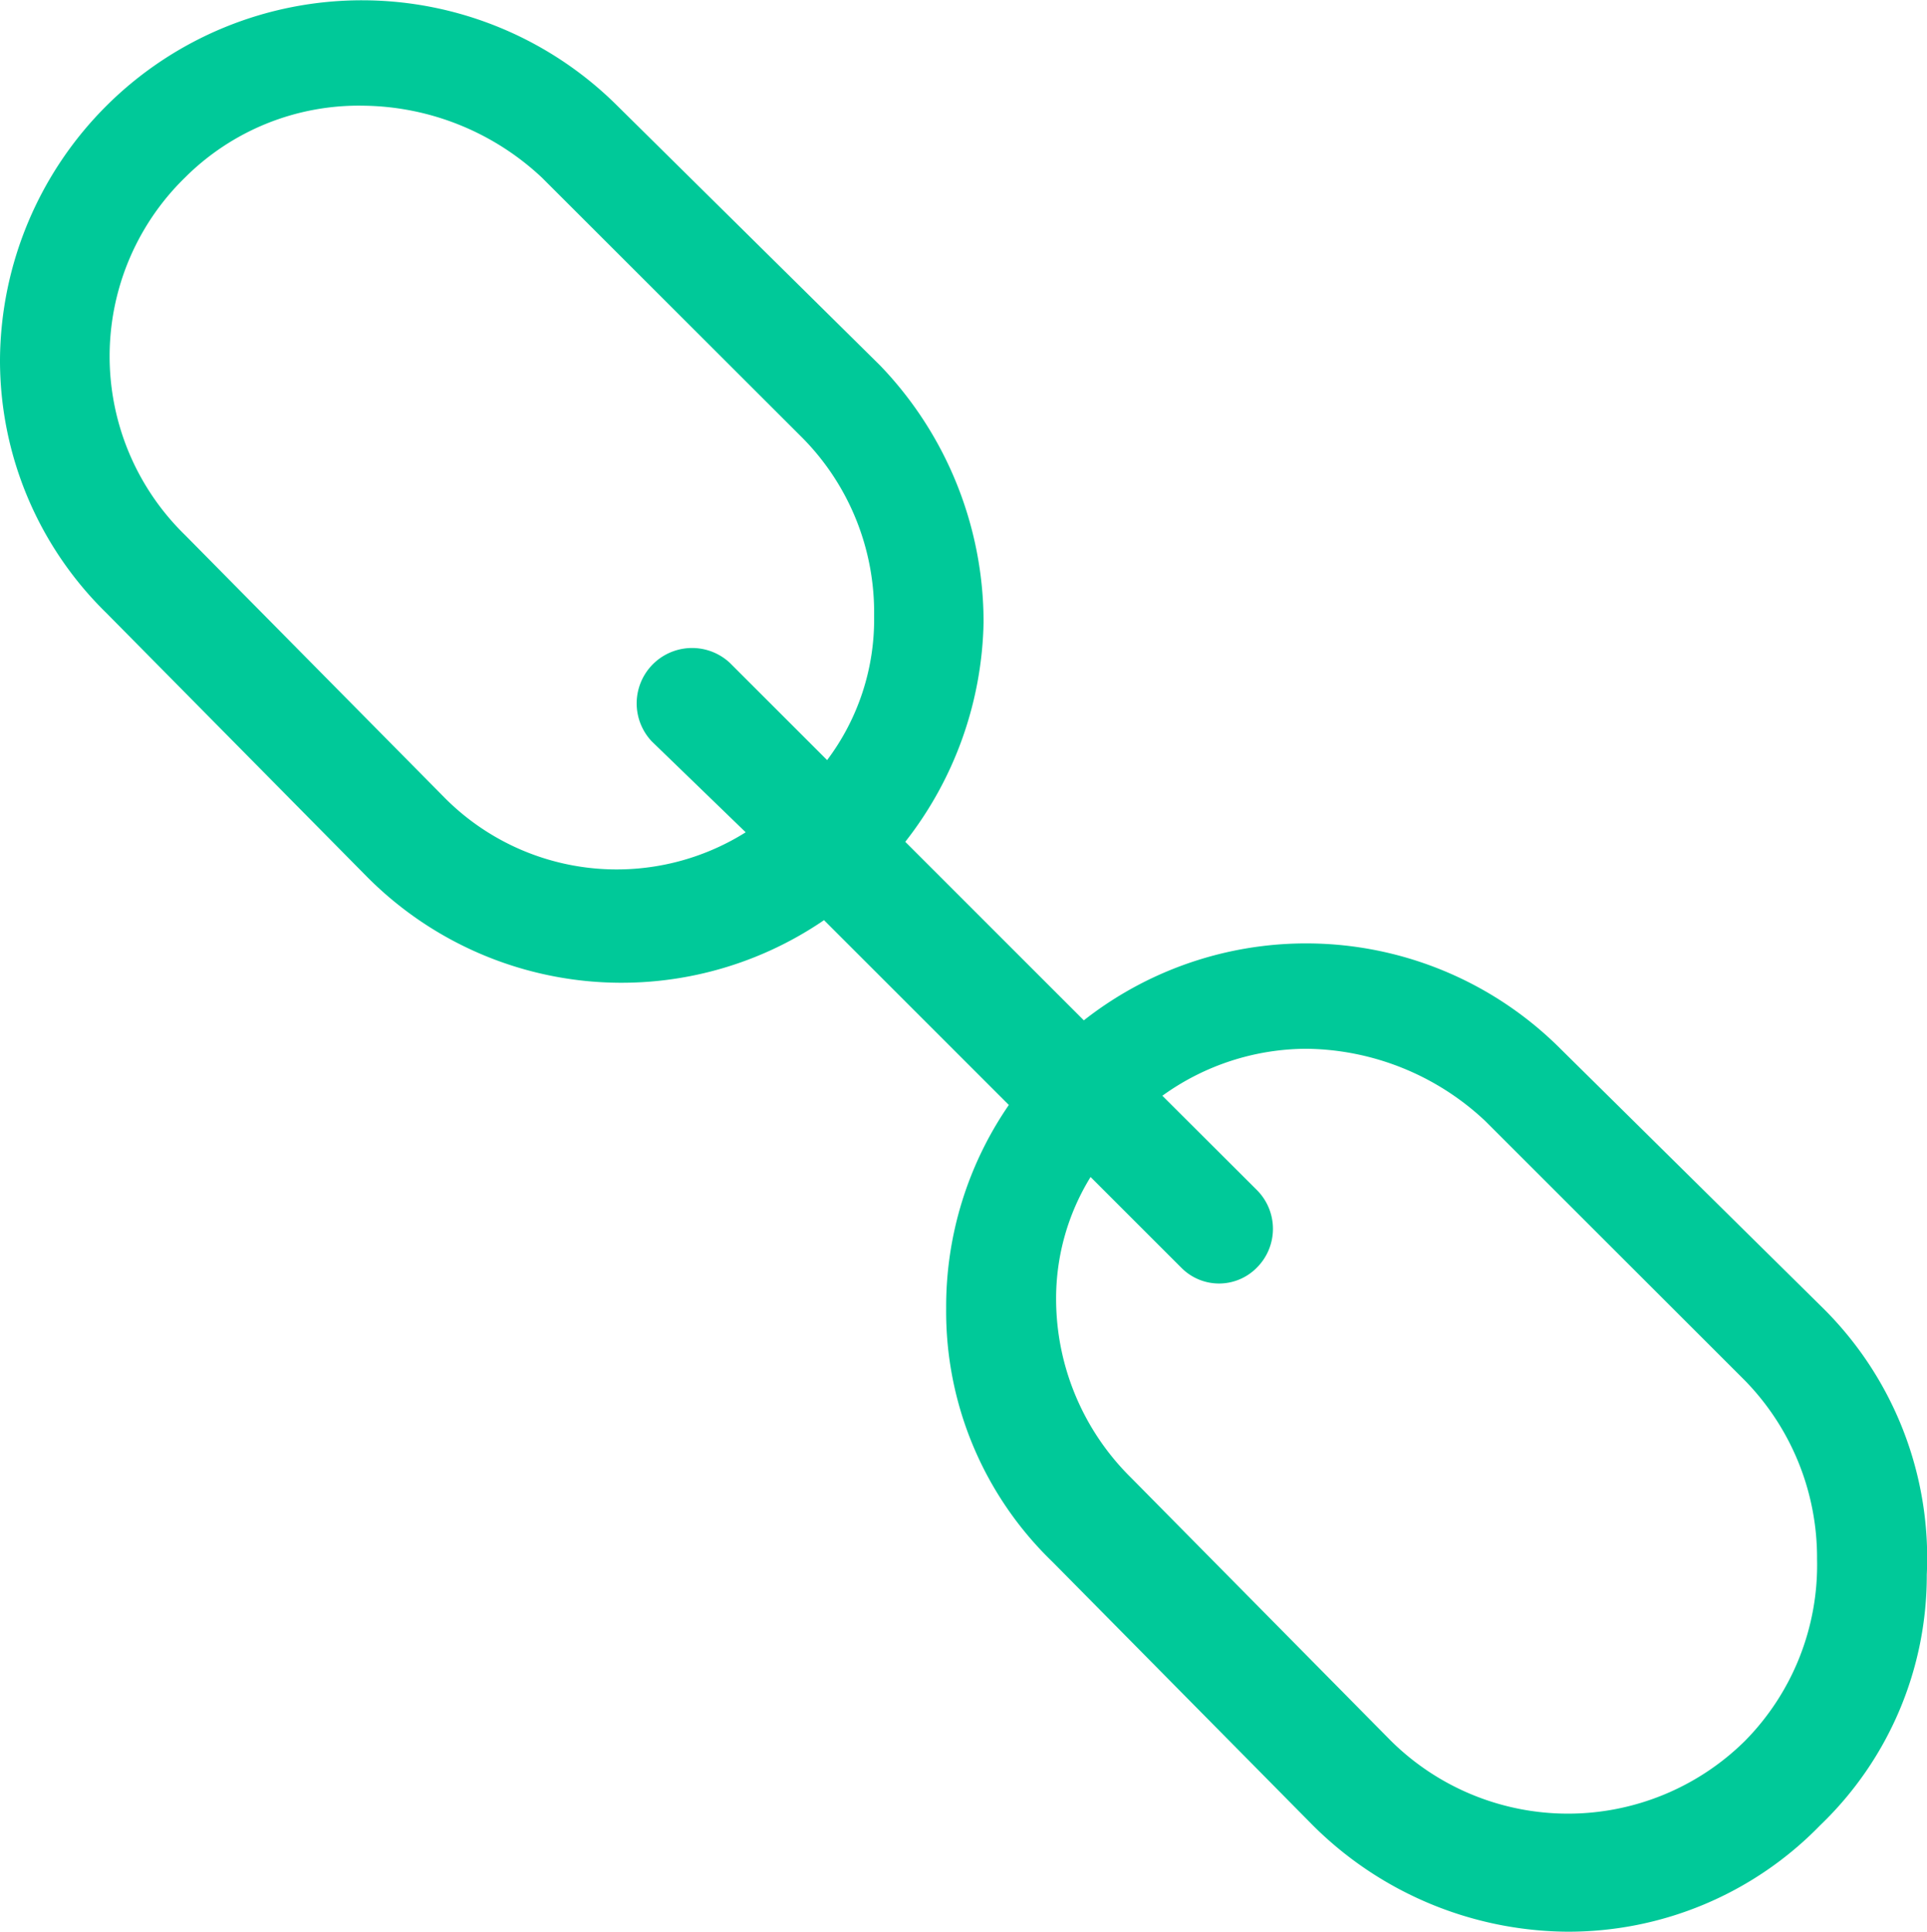 <svg xmlns="http://www.w3.org/2000/svg" width="36" height="36.099" viewBox="0 0 36 36.099">
  <path id="Path_277" data-name="Path 277" d="M35.265,25.776l-4.917-4.858a6.717,6.717,0,0,0-8.9-.527l-3.336-3.336a6.854,6.854,0,0,0,1.463-4.1,6.924,6.924,0,0,0-1.932-4.8L12.731,3.3A6.761,6.761,0,0,0,1.2,8.041a6.6,6.6,0,0,0,1.99,4.741L8.048,17.7a6.7,6.7,0,0,0,8.546.819l3.453,3.453a6.646,6.646,0,0,0-1.171,3.8,6.5,6.5,0,0,0,1.99,4.741l4.858,4.917a6.8,6.8,0,0,0,4.741,1.99,6.555,6.555,0,0,0,4.741-1.99,6.463,6.463,0,0,0,1.99-4.682A6.571,6.571,0,0,0,35.265,25.776ZM9.511,16.236,4.653,11.319a4.664,4.664,0,0,1,0-6.673A4.594,4.594,0,0,1,7.99,3.3a4.951,4.951,0,0,1,3.336,1.346L16.184,9.5a4.64,4.64,0,0,1,1.346,3.336,4.367,4.367,0,0,1-.878,2.692l-1.814-1.814a1.035,1.035,0,0,0-1.463,1.463l1.756,1.7A4.529,4.529,0,0,1,9.511,16.236ZM33.8,33.854h0a4.7,4.7,0,0,1-6.614,0L22.33,28.937a4.693,4.693,0,0,1-1.4-3.336,4.324,4.324,0,0,1,.644-2.283l1.7,1.7a.989.989,0,0,0,1.4,0,1.025,1.025,0,0,0,0-1.463L22.915,21.8a4.62,4.62,0,0,1,2.692-.878,4.951,4.951,0,0,1,3.336,1.346L33.8,27.123a4.74,4.74,0,0,1,1.346,3.336A4.679,4.679,0,0,1,33.8,33.854Z" transform="translate(-1.2 -1.325)" fill="#00c999"/>
</svg>
